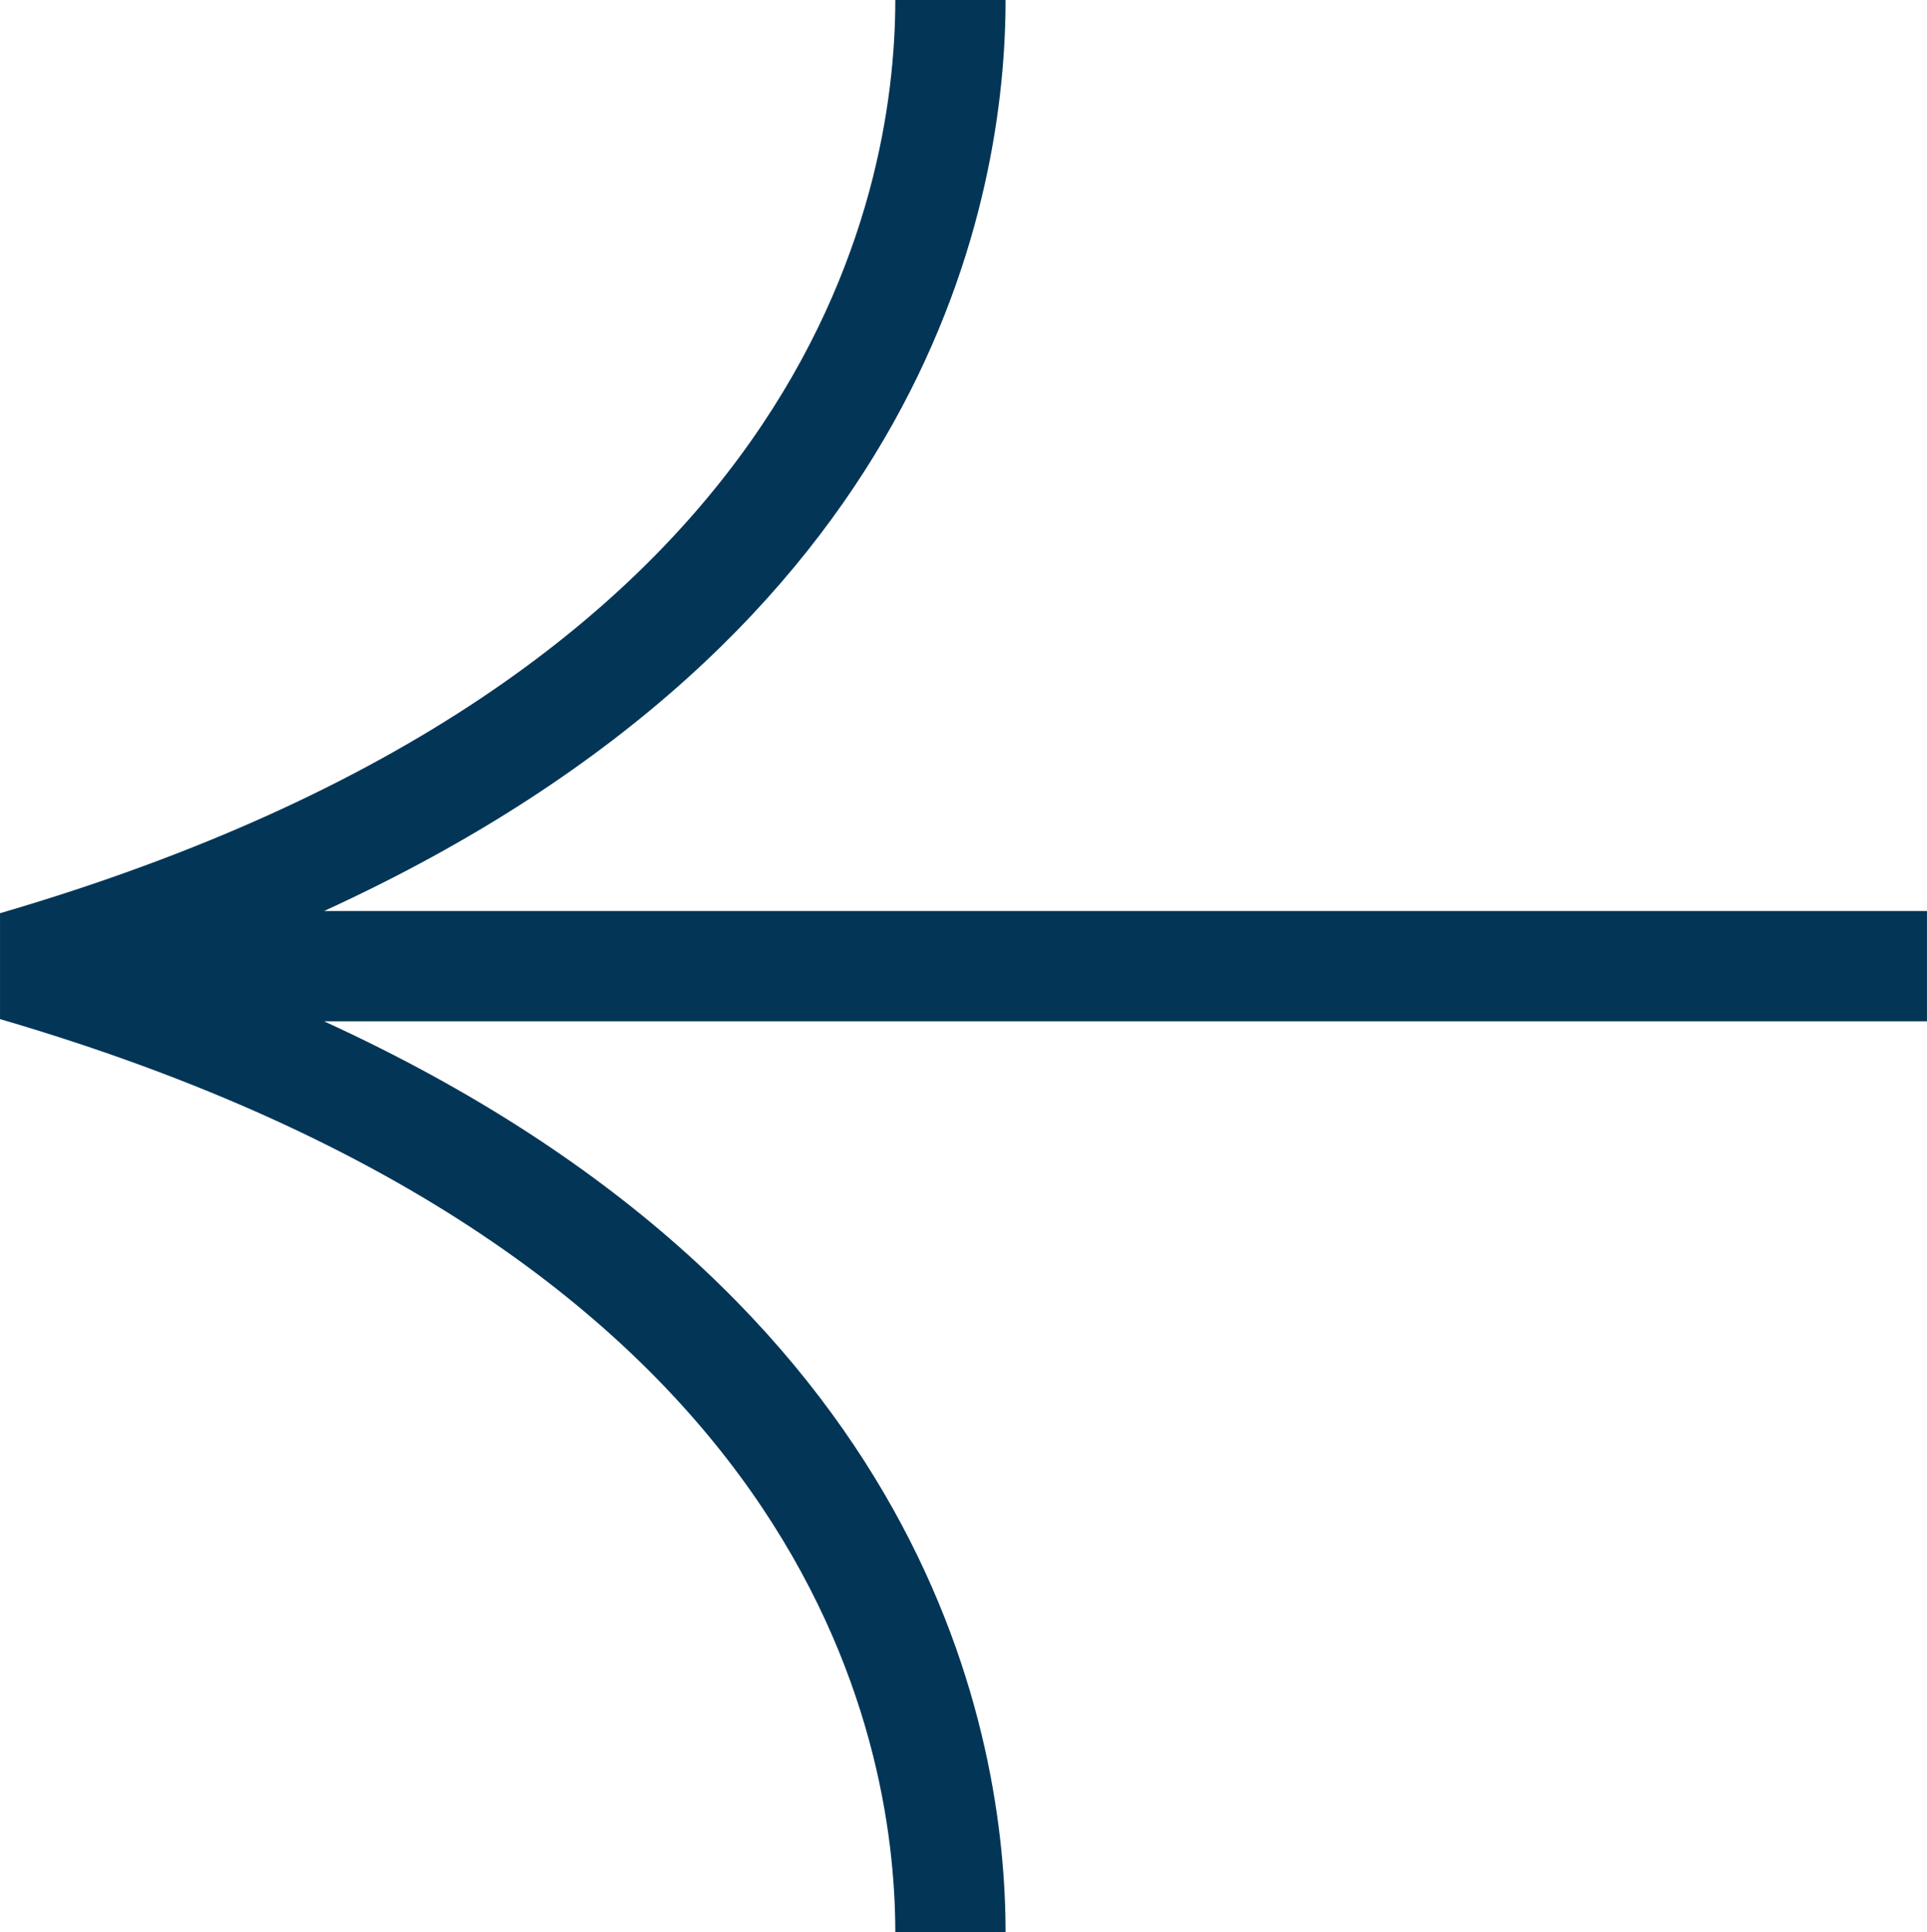 <?xml version="1.0" encoding="UTF-8"?> <svg xmlns="http://www.w3.org/2000/svg" xmlns:xlink="http://www.w3.org/1999/xlink" xmlns:xodm="http://www.corel.com/coreldraw/odm/2003" xml:space="preserve" width="10519px" height="10546px" version="1.1" style="shape-rendering:geometricPrecision; text-rendering:geometricPrecision; image-rendering:optimizeQuality; fill-rule:evenodd; clip-rule:evenodd" viewBox="0 0 104401.69 104672.24"> <defs> <style type="text/css"> .fil0 {fill:#033557;fill-rule:nonzero} </style> </defs> <g id="Слой_x0020_1">  <path id="arrow-left-darkblue" class="fil0" d="M0 49468.87l0 5734.46c43779.38,12802.6 48505.75,38860.1 48505.75,49468.91l5973.74 0c0,-10466.92 -3948.5,-34239.76 -36922.71,-49349.25l86844.91 0 0 -5973.75 -86844.4 0c32973.7,-15108.51 36922.2,-38880.8 36922.2,-49349.24l-5973.74 0c0,10608.78 -4726.37,36667.78 -48505.75,49468.9l0 -0.03zm0 0z"></path> </g> </svg> 